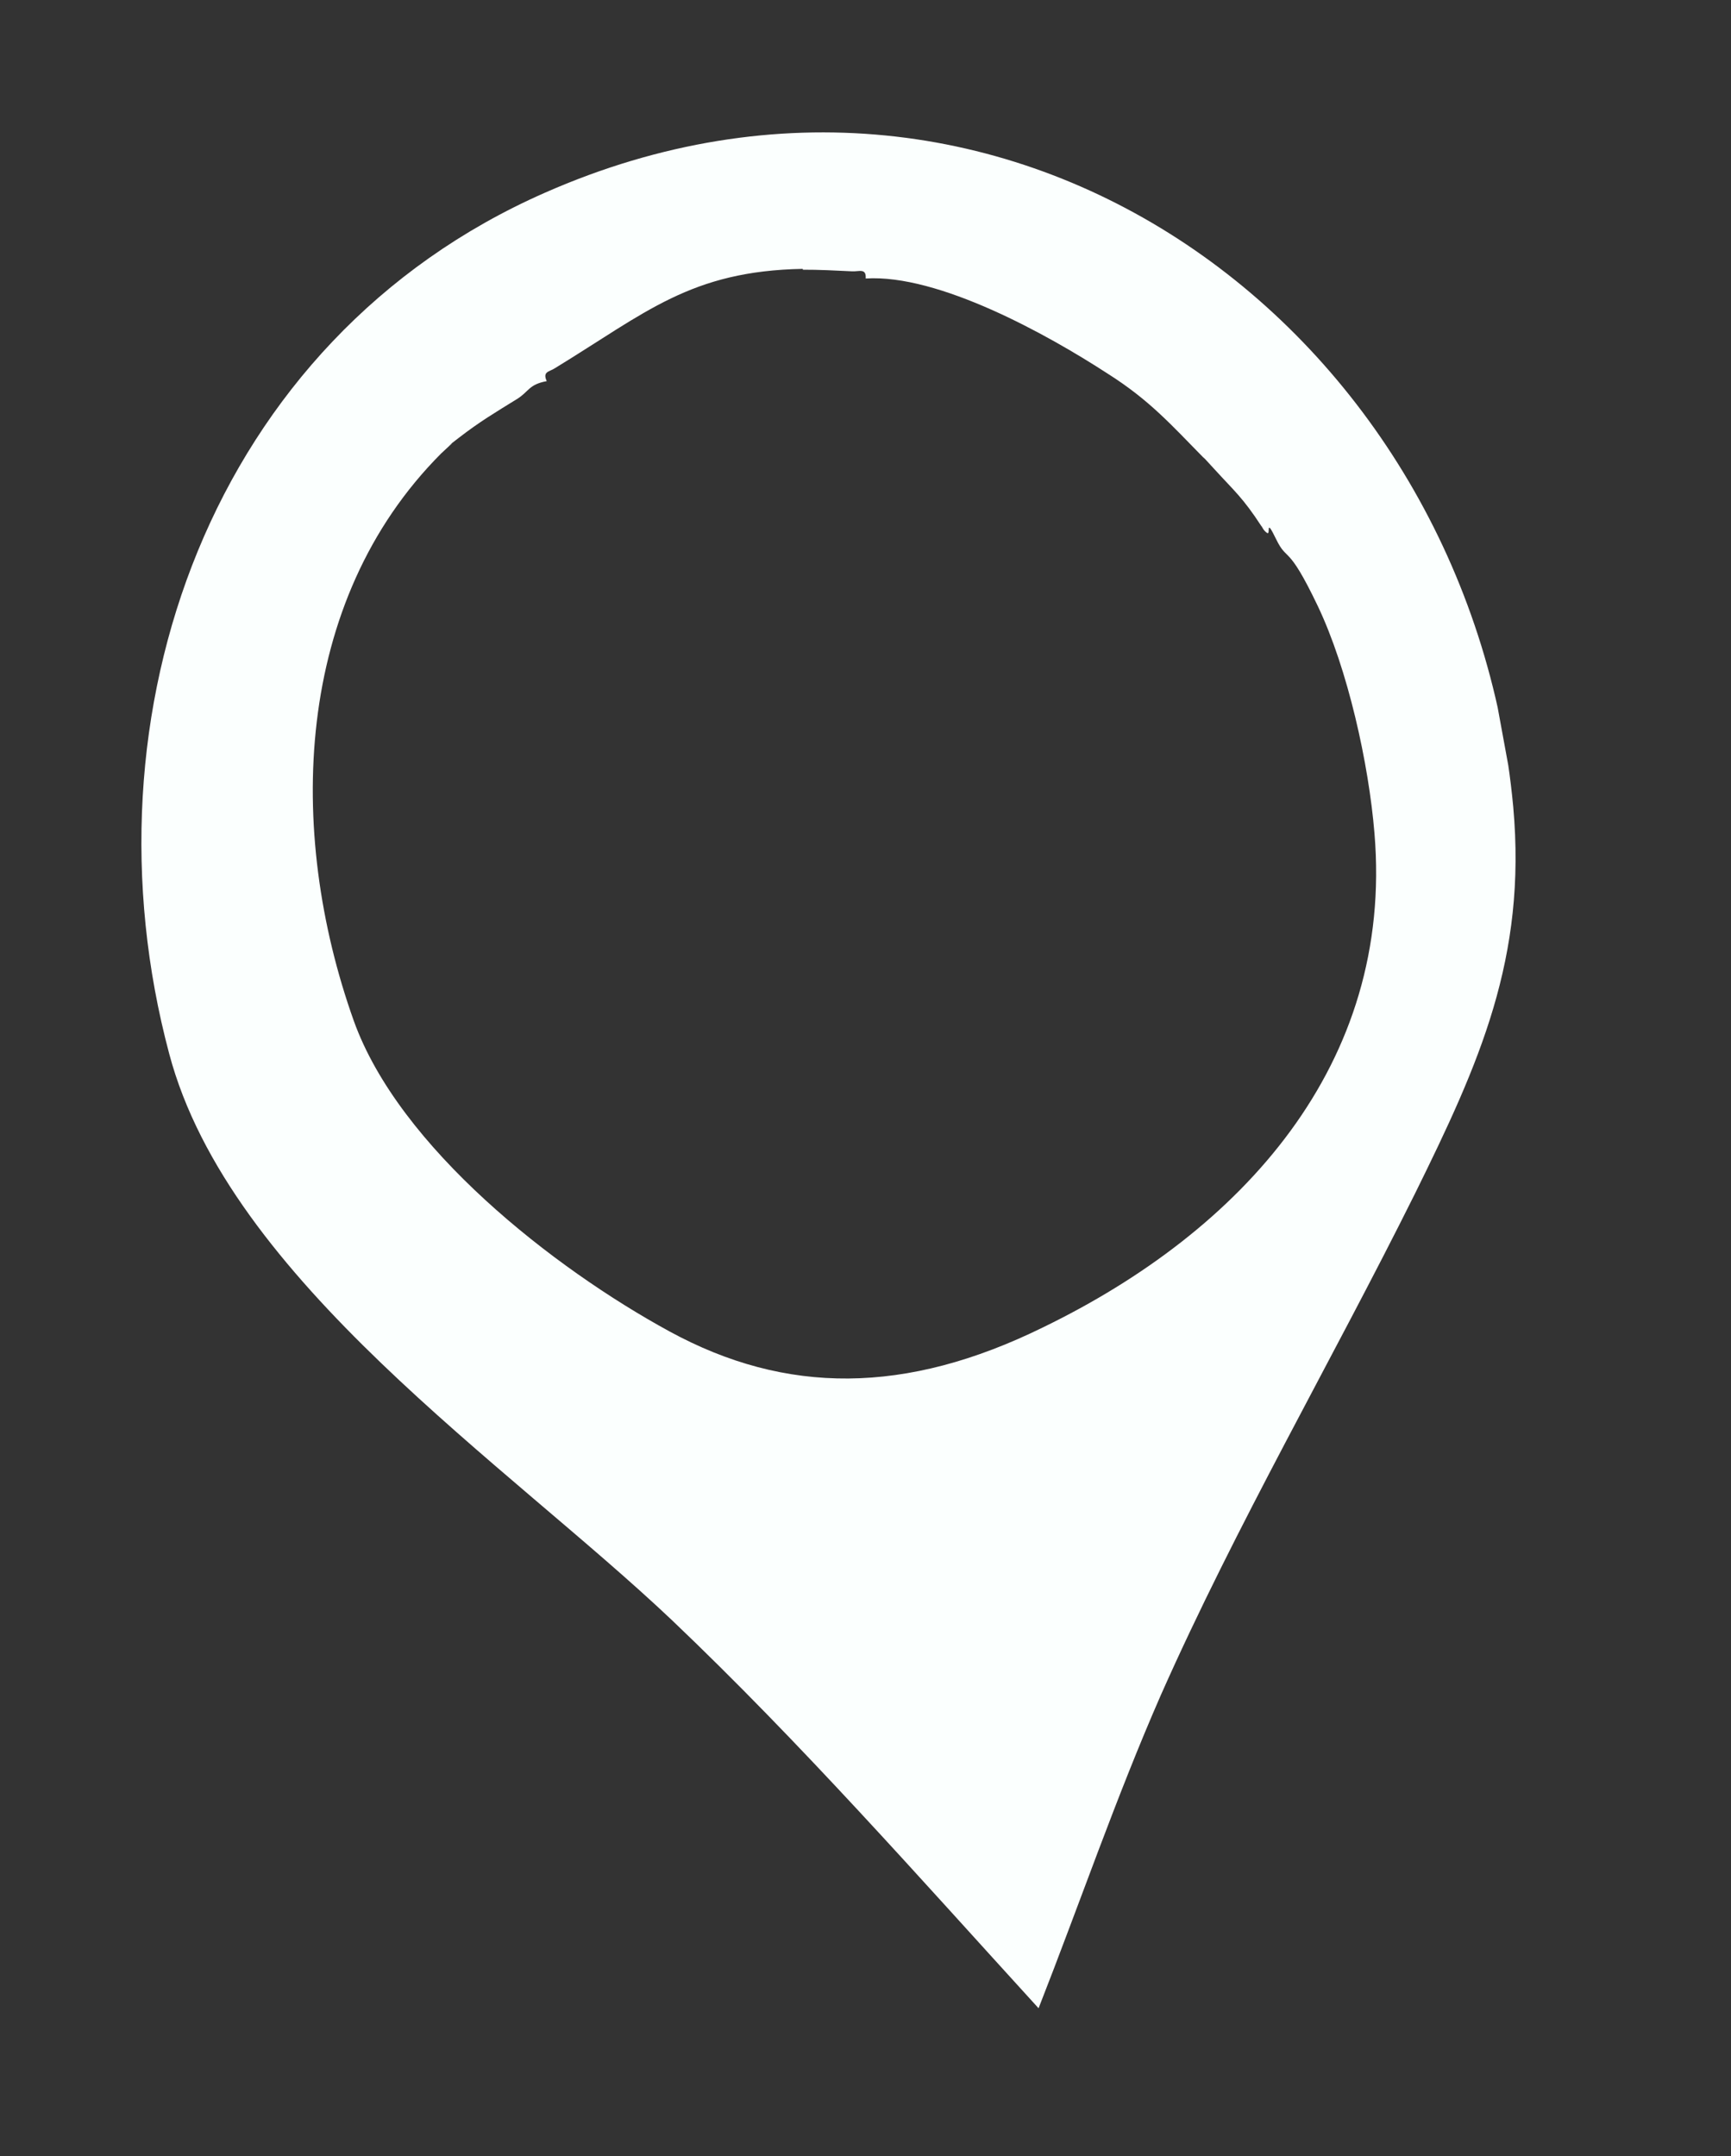 <?xml version="1.0" encoding="UTF-8"?>
<svg xmlns="http://www.w3.org/2000/svg" width="53" height="66" viewBox="0 0 53 66" fill="none">
  <rect x="0" y="0" width="53" height="66" fill="#333333" stroke="none"/>
  <g clip-path="url(#clip0_2725_4596)">
    <path d="M46.333 24.704C46.747 29.326 45.3 32.535 43.321 36.543C40.763 41.683 37.872 46.642 35.548 51.875C34.17 55.017 33.057 58.272 31.799 61.473C28.128 57.449 24.527 53.357 20.58 49.6C15.519 44.804 7.022 39.182 5.181 32.257C2.404 21.858 6.462 10.394 16.685 5.899C30.876 -0.351 44.983 10.101 46.333 24.704ZM24.579 8.23C21.143 8.294 19.775 9.571 16.992 11.27C16.823 11.382 16.603 11.368 16.74 11.667C16.188 11.768 16.2 11.982 15.835 12.211C15.152 12.633 14.687 12.908 14.045 13.404C13.403 13.899 13.902 13.511 13.833 13.578C13.694 13.711 13.646 13.747 13.508 13.88C8.991 18.408 8.762 25.443 10.832 31.247C12.222 35.123 16.945 38.819 20.504 40.758C24.063 42.696 27.729 42.699 31.937 40.63C38.019 37.678 42.676 32.584 42.084 25.511C41.91 23.383 41.268 20.476 40.343 18.54C39.417 16.604 39.422 17.224 39.073 16.505C38.724 15.786 38.918 16.399 38.794 16.313C38.67 16.228 38.65 16.124 38.619 16.102C38.053 15.234 37.8 15.038 37.188 14.367C36.576 13.696 36.987 14.161 36.884 14.045C35.85 12.993 35.197 12.248 33.907 11.432C32.058 10.232 28.733 8.386 26.506 8.525C26.527 8.197 26.305 8.318 26.085 8.305C25.62 8.282 25.044 8.253 24.583 8.256L24.579 8.23Z" fill="#FBFFFE"></path>
  </g>
  <defs>
    <clipPath id="clip0_2725_4596">
      <rect width="42" height="58" fill="white" transform="translate(0.687 8.214) rotate(-10.4)"></rect>
    </clipPath>
  </defs>
</svg>
